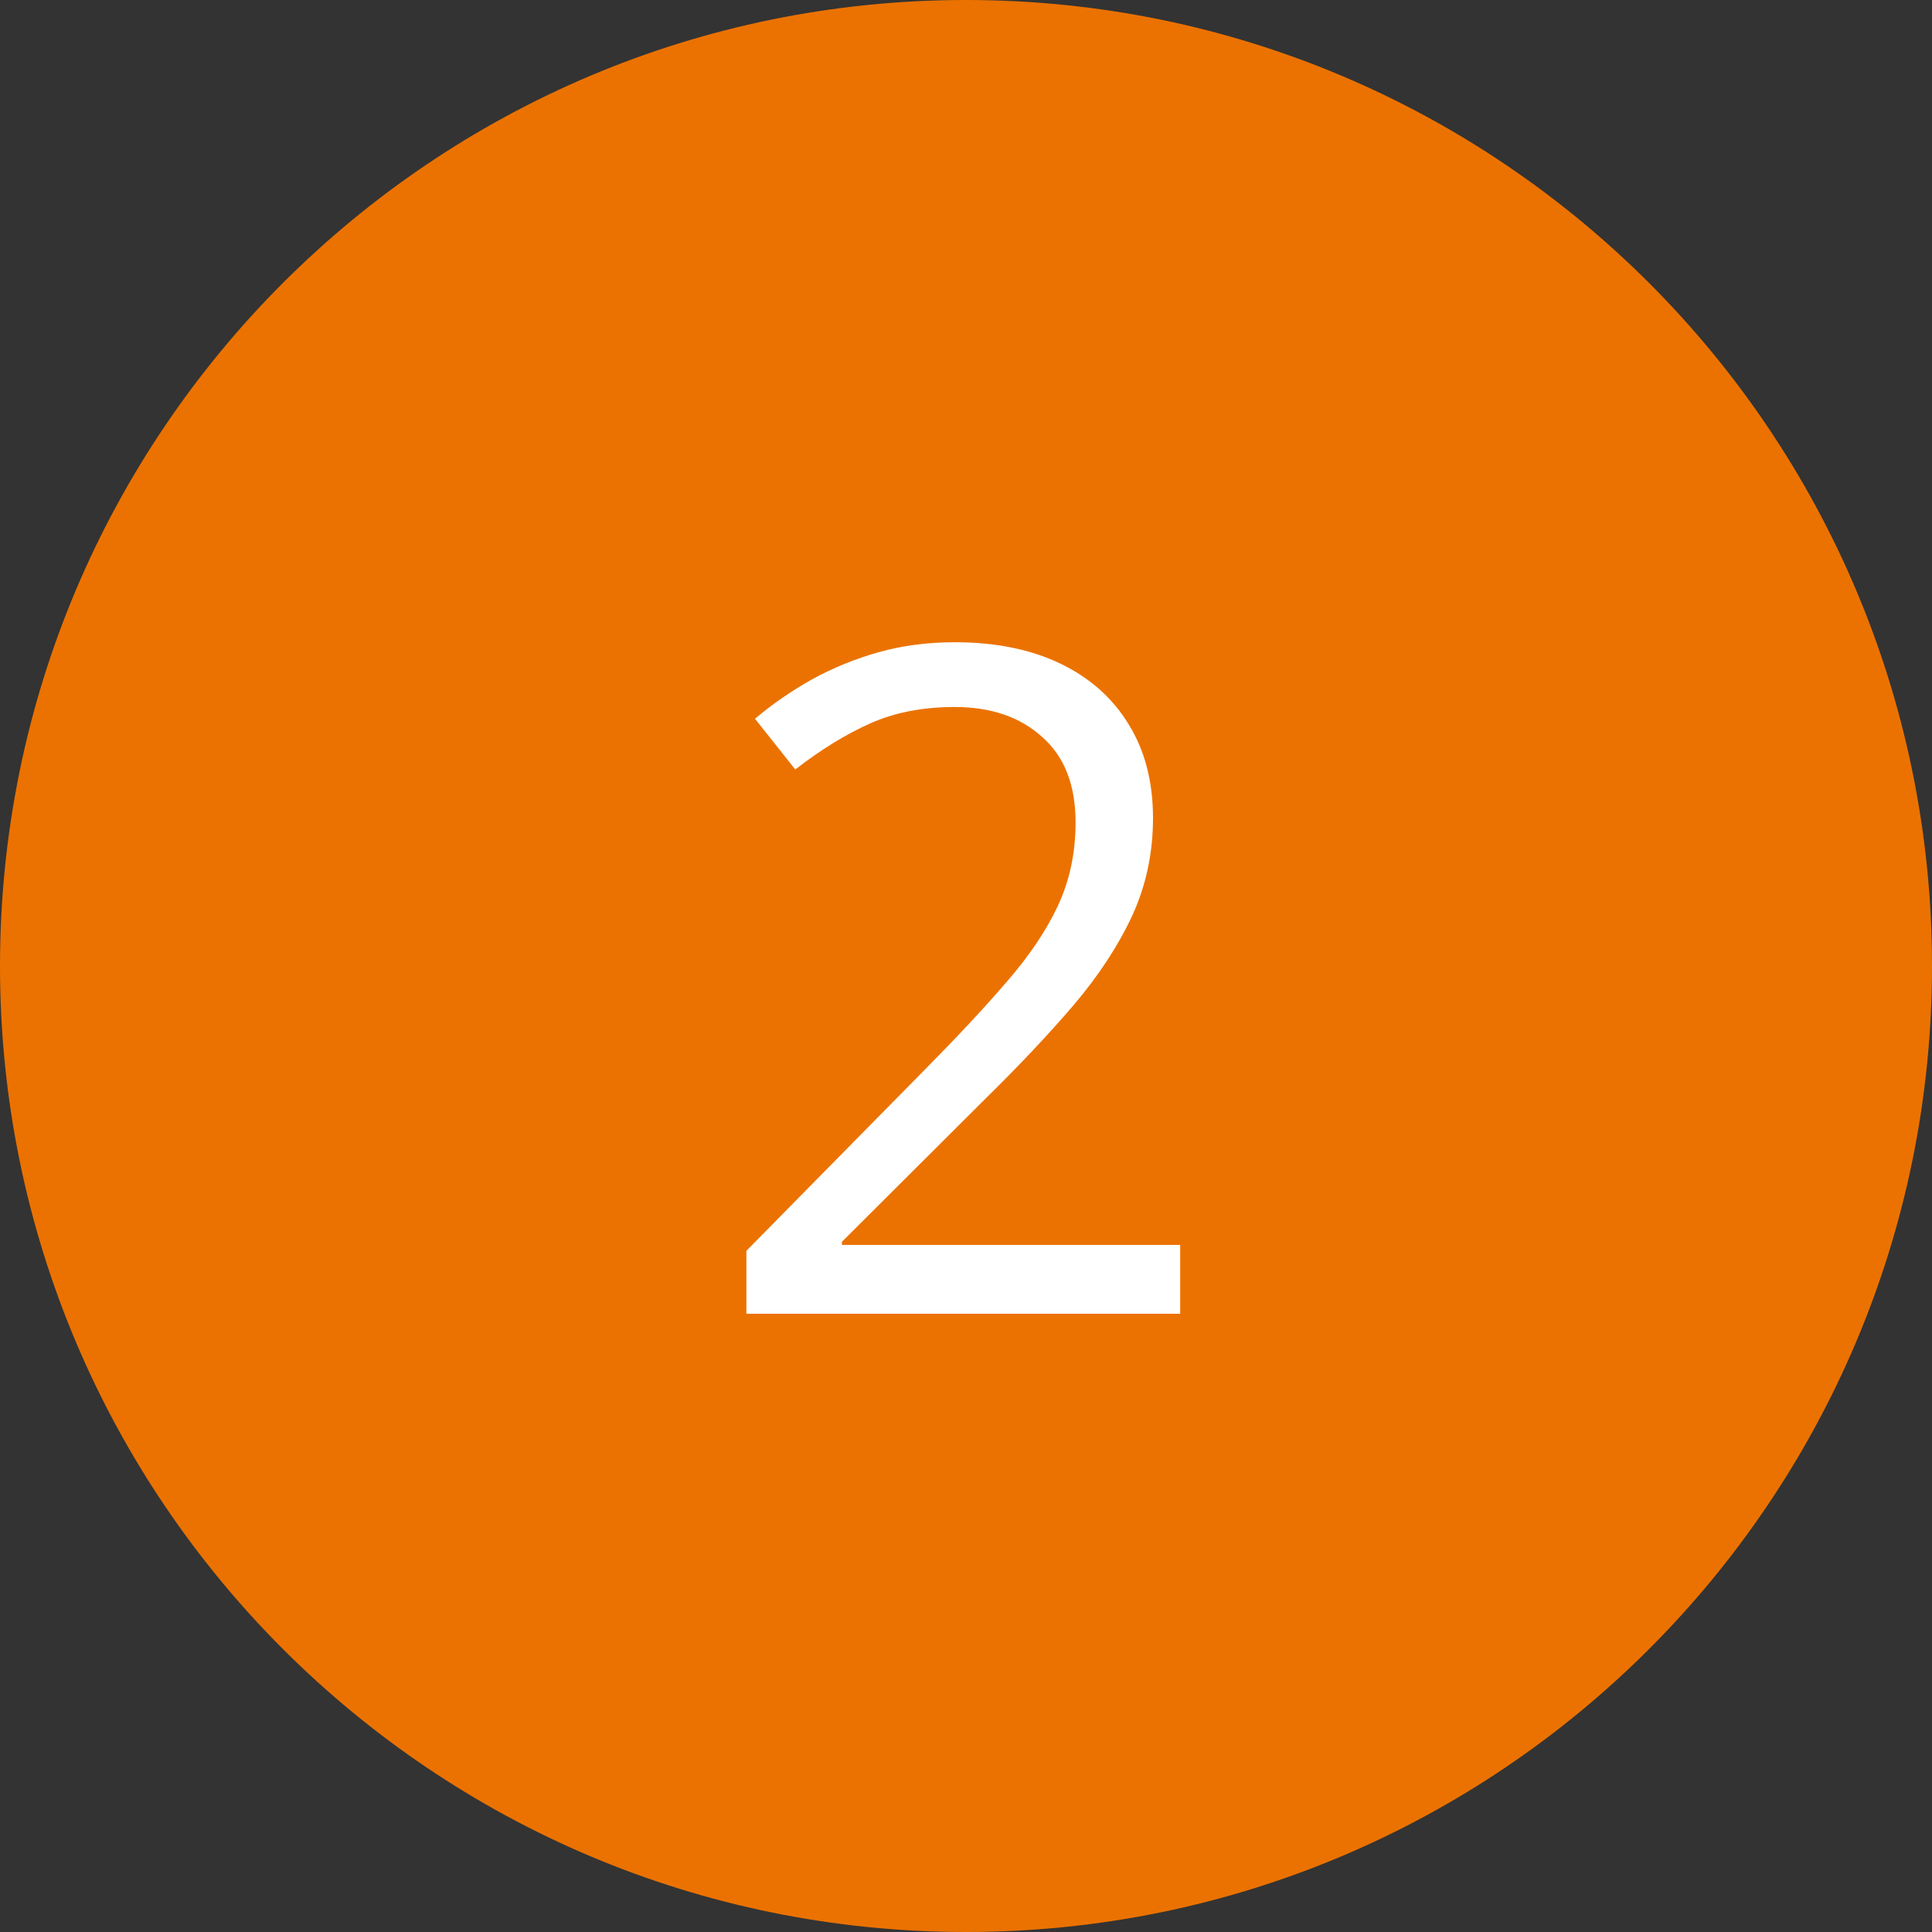<?xml version="1.0" encoding="UTF-8"?> <svg xmlns="http://www.w3.org/2000/svg" width="200" height="200" viewBox="0 0 200 200" fill="none"><rect x="0" y="0" width="200" height="200" fill="#333333" stroke="none"/> <path d="M0 100C0 44.772 44.772 0 100 0C155.228 0 200 44.772 200 100C200 155.228 155.228 200 100 200C44.772 200 0 155.228 0 100Z" fill="#EB7200"></path> <path d="M122.172 136H77.266V129.484L95.594 110.875C99 107.438 101.859 104.375 104.172 101.688C106.516 99 108.297 96.359 109.516 93.766C110.734 91.141 111.344 88.266 111.344 85.141C111.344 81.266 110.188 78.312 107.875 76.281C105.594 74.219 102.578 73.188 98.828 73.188C95.547 73.188 92.641 73.75 90.109 74.875C87.578 76 84.984 77.594 82.328 79.656L78.156 74.406C79.969 72.875 81.938 71.516 84.062 70.328C86.219 69.141 88.516 68.203 90.953 67.516C93.422 66.828 96.047 66.484 98.828 66.484C103.047 66.484 106.688 67.219 109.75 68.688C112.812 70.156 115.172 72.25 116.828 74.969C118.516 77.688 119.359 80.922 119.359 84.672C119.359 88.297 118.641 91.672 117.203 94.797C115.766 97.891 113.75 100.969 111.156 104.031C108.562 107.062 105.531 110.281 102.062 113.688L87.156 128.547V128.875H122.172V136Z" fill="white"></path> </svg> 